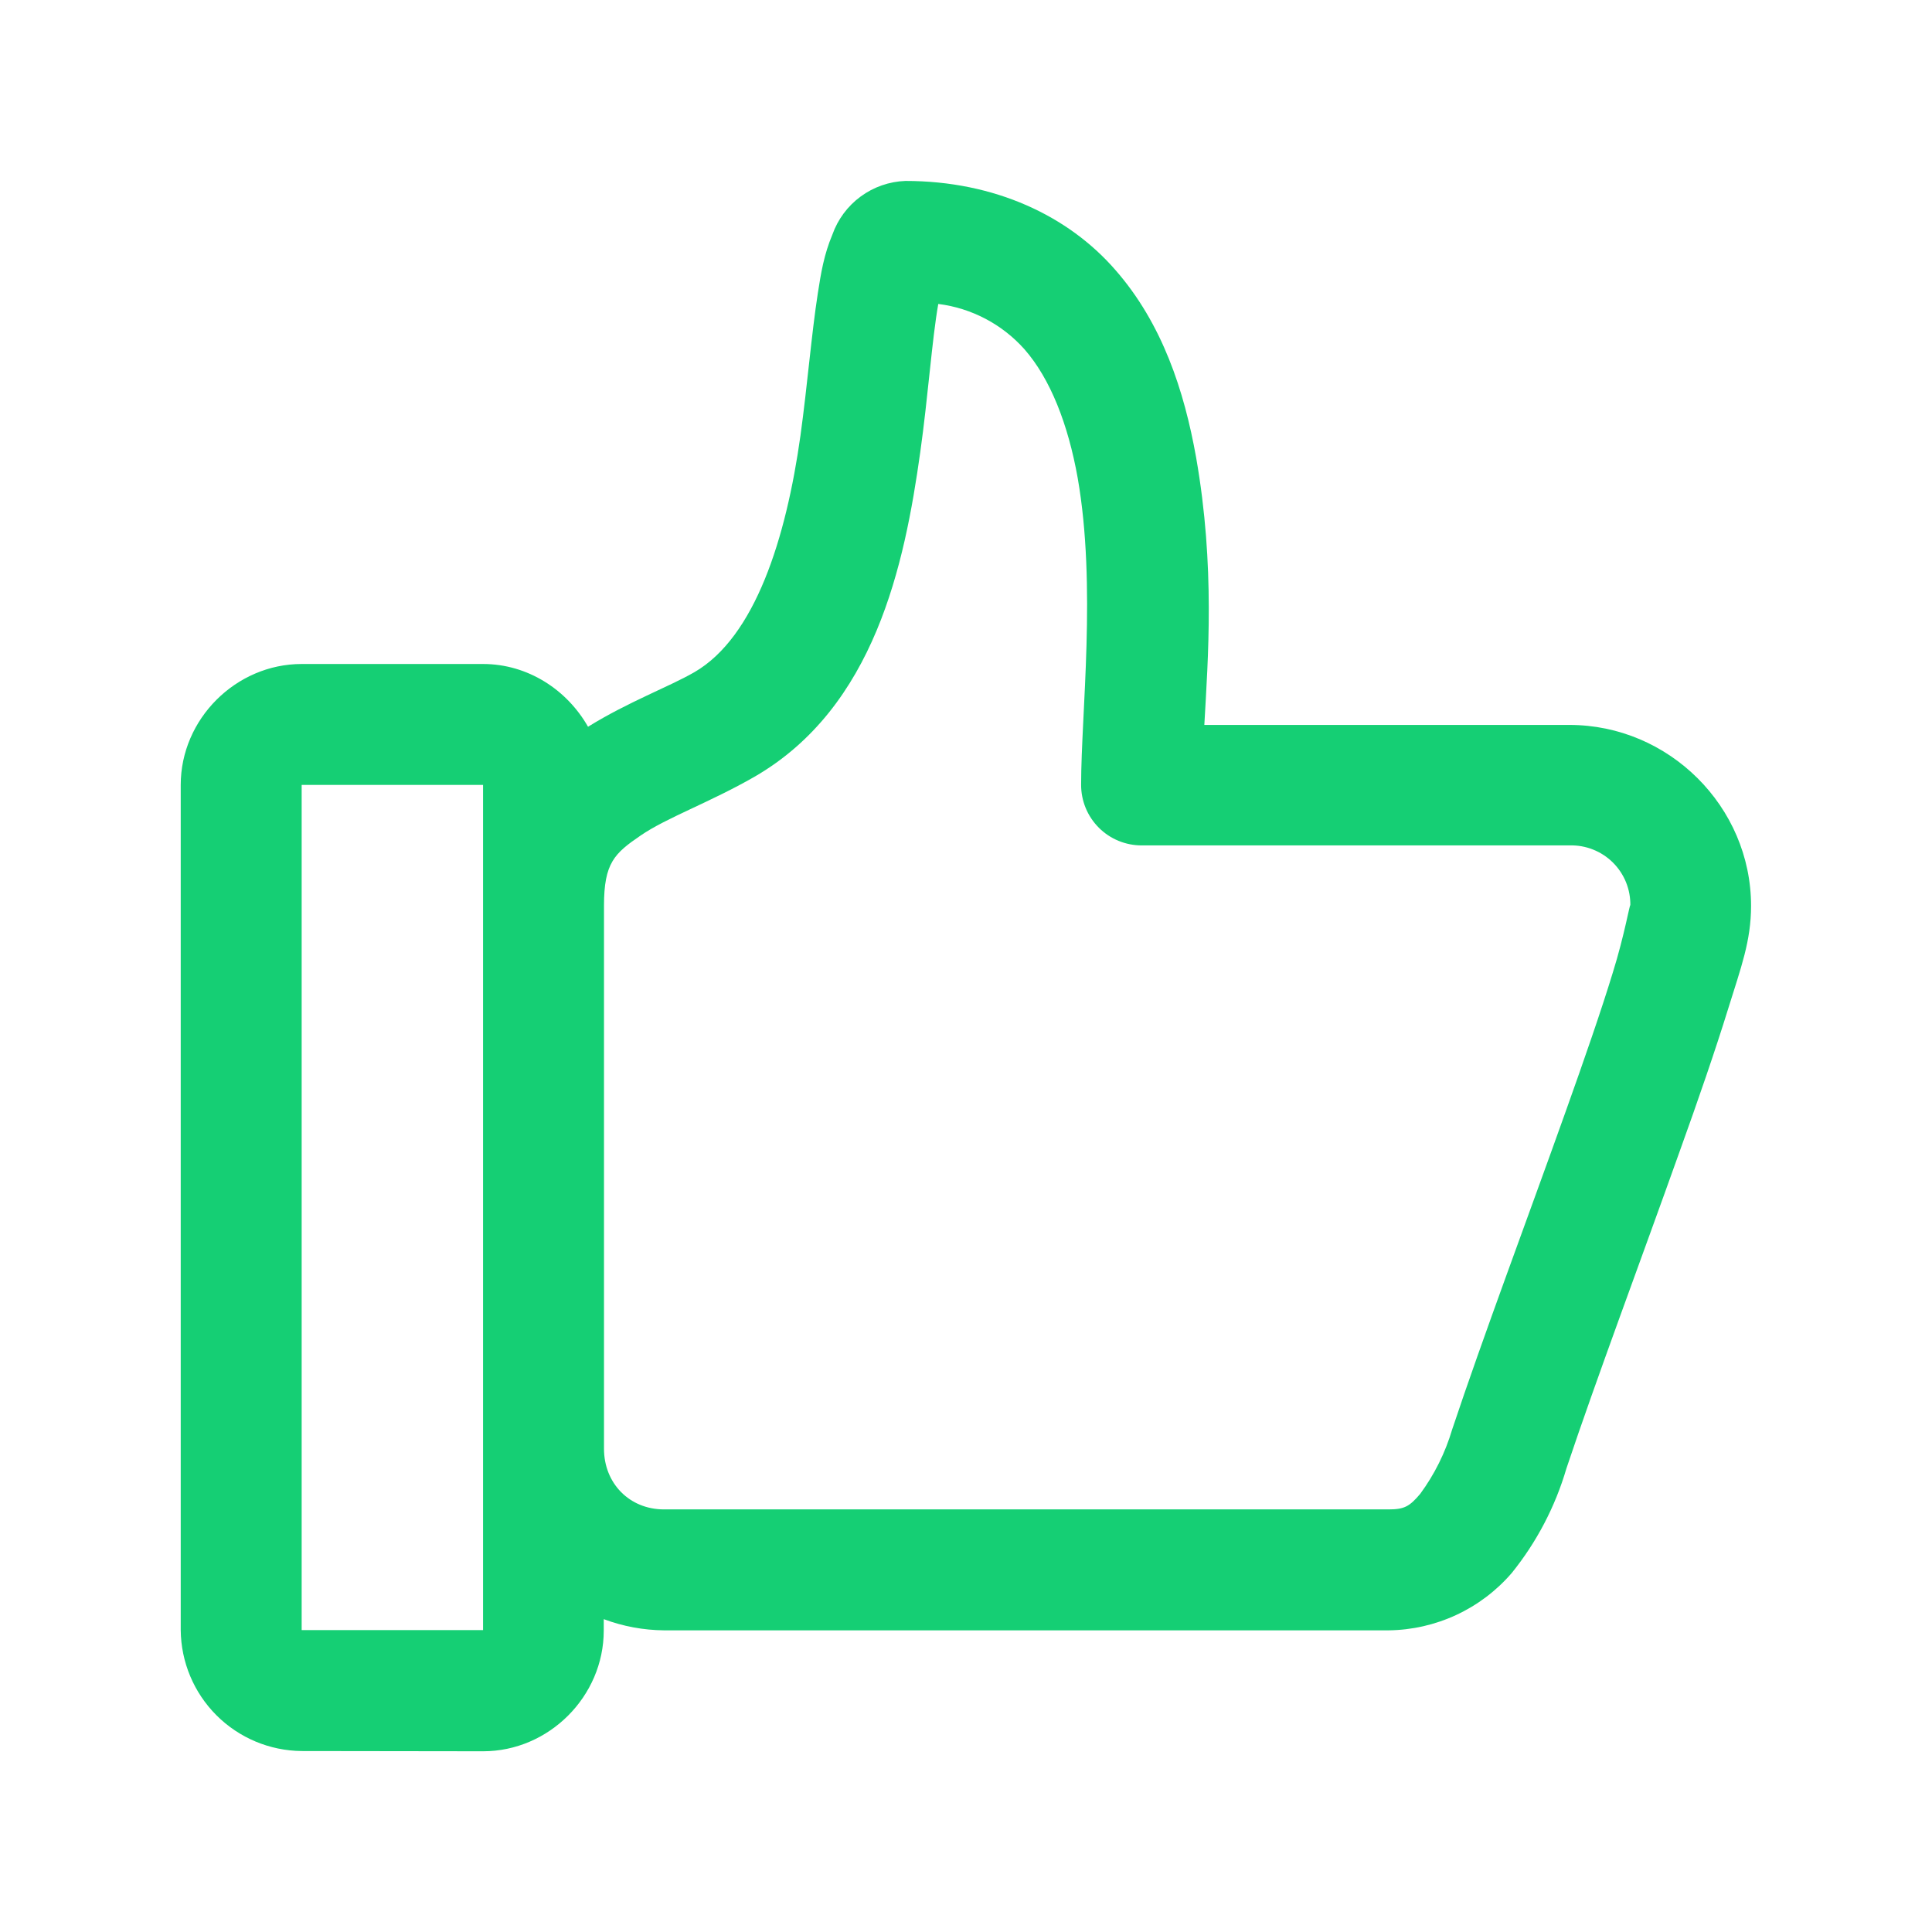 <svg xmlns="http://www.w3.org/2000/svg" width="72" height="72" viewBox="0 0 72 72" fill="none"><path d="M11.242 65.256C10.05 65.245 8.91 64.767 8.067 63.924C7.224 63.081 6.746 61.941 6.735 60.749V29.252C6.735 26.795 8.793 24.745 11.242 24.745H18.002C19.669 24.745 21.131 25.706 21.914 27.084C23.427 26.148 24.916 25.604 25.877 25.051C28.138 23.742 29.295 20.068 29.831 16.233C30.094 14.32 30.239 12.475 30.477 10.935C30.596 10.17 30.706 9.49 31.021 8.742C31.222 8.174 31.589 7.68 32.074 7.324C32.559 6.967 33.141 6.765 33.742 6.743C37.084 6.743 39.822 8.053 41.566 10.06C43.317 12.058 44.134 14.566 44.576 17.049C45.29 21.114 45.018 24.558 44.882 27.016H58.488C62.195 27.016 65.257 30.06 65.257 33.759C65.257 35.069 64.882 36.055 64.406 37.586C63.93 39.125 63.292 40.979 62.578 42.96C61.166 46.923 59.483 51.413 58.377 54.721C57.961 56.144 57.268 57.47 56.336 58.624C55.767 59.284 55.064 59.815 54.274 60.183C53.484 60.551 52.624 60.747 51.753 60.758H24.745C23.979 60.751 23.219 60.61 22.5 60.341V60.767C22.5 63.216 20.46 65.265 18.002 65.265L11.242 65.256ZM11.242 60.749H18.002V29.252H11.242V60.749ZM24.745 56.251H51.753C52.348 56.251 52.535 56.132 52.926 55.673C53.459 54.949 53.862 54.137 54.117 53.275C55.265 49.831 56.949 45.349 58.343 41.438C59.041 39.482 59.67 37.671 60.103 36.251C60.546 34.839 60.758 33.563 60.758 33.751C60.764 33.453 60.709 33.157 60.598 32.881C60.486 32.605 60.319 32.354 60.108 32.144C59.896 31.934 59.644 31.769 59.367 31.66C59.09 31.55 58.794 31.497 58.496 31.506H42.552C42.255 31.507 41.96 31.449 41.685 31.336C41.41 31.223 41.16 31.056 40.95 30.846C40.74 30.635 40.573 30.386 40.46 30.111C40.347 29.836 40.289 29.541 40.29 29.244C40.29 26.591 40.868 21.846 40.163 17.815C39.805 15.808 39.142 14.116 38.181 13.019C37.35 12.084 36.208 11.483 34.967 11.327C34.737 12.611 34.584 14.805 34.295 16.854C33.708 21.046 32.603 26.352 28.121 28.946C26.446 29.907 24.831 30.477 23.87 31.14C22.9 31.803 22.509 32.16 22.509 33.751V53.989C22.509 55.282 23.461 56.251 24.745 56.251Z" fill="#15CF74"></path></svg>